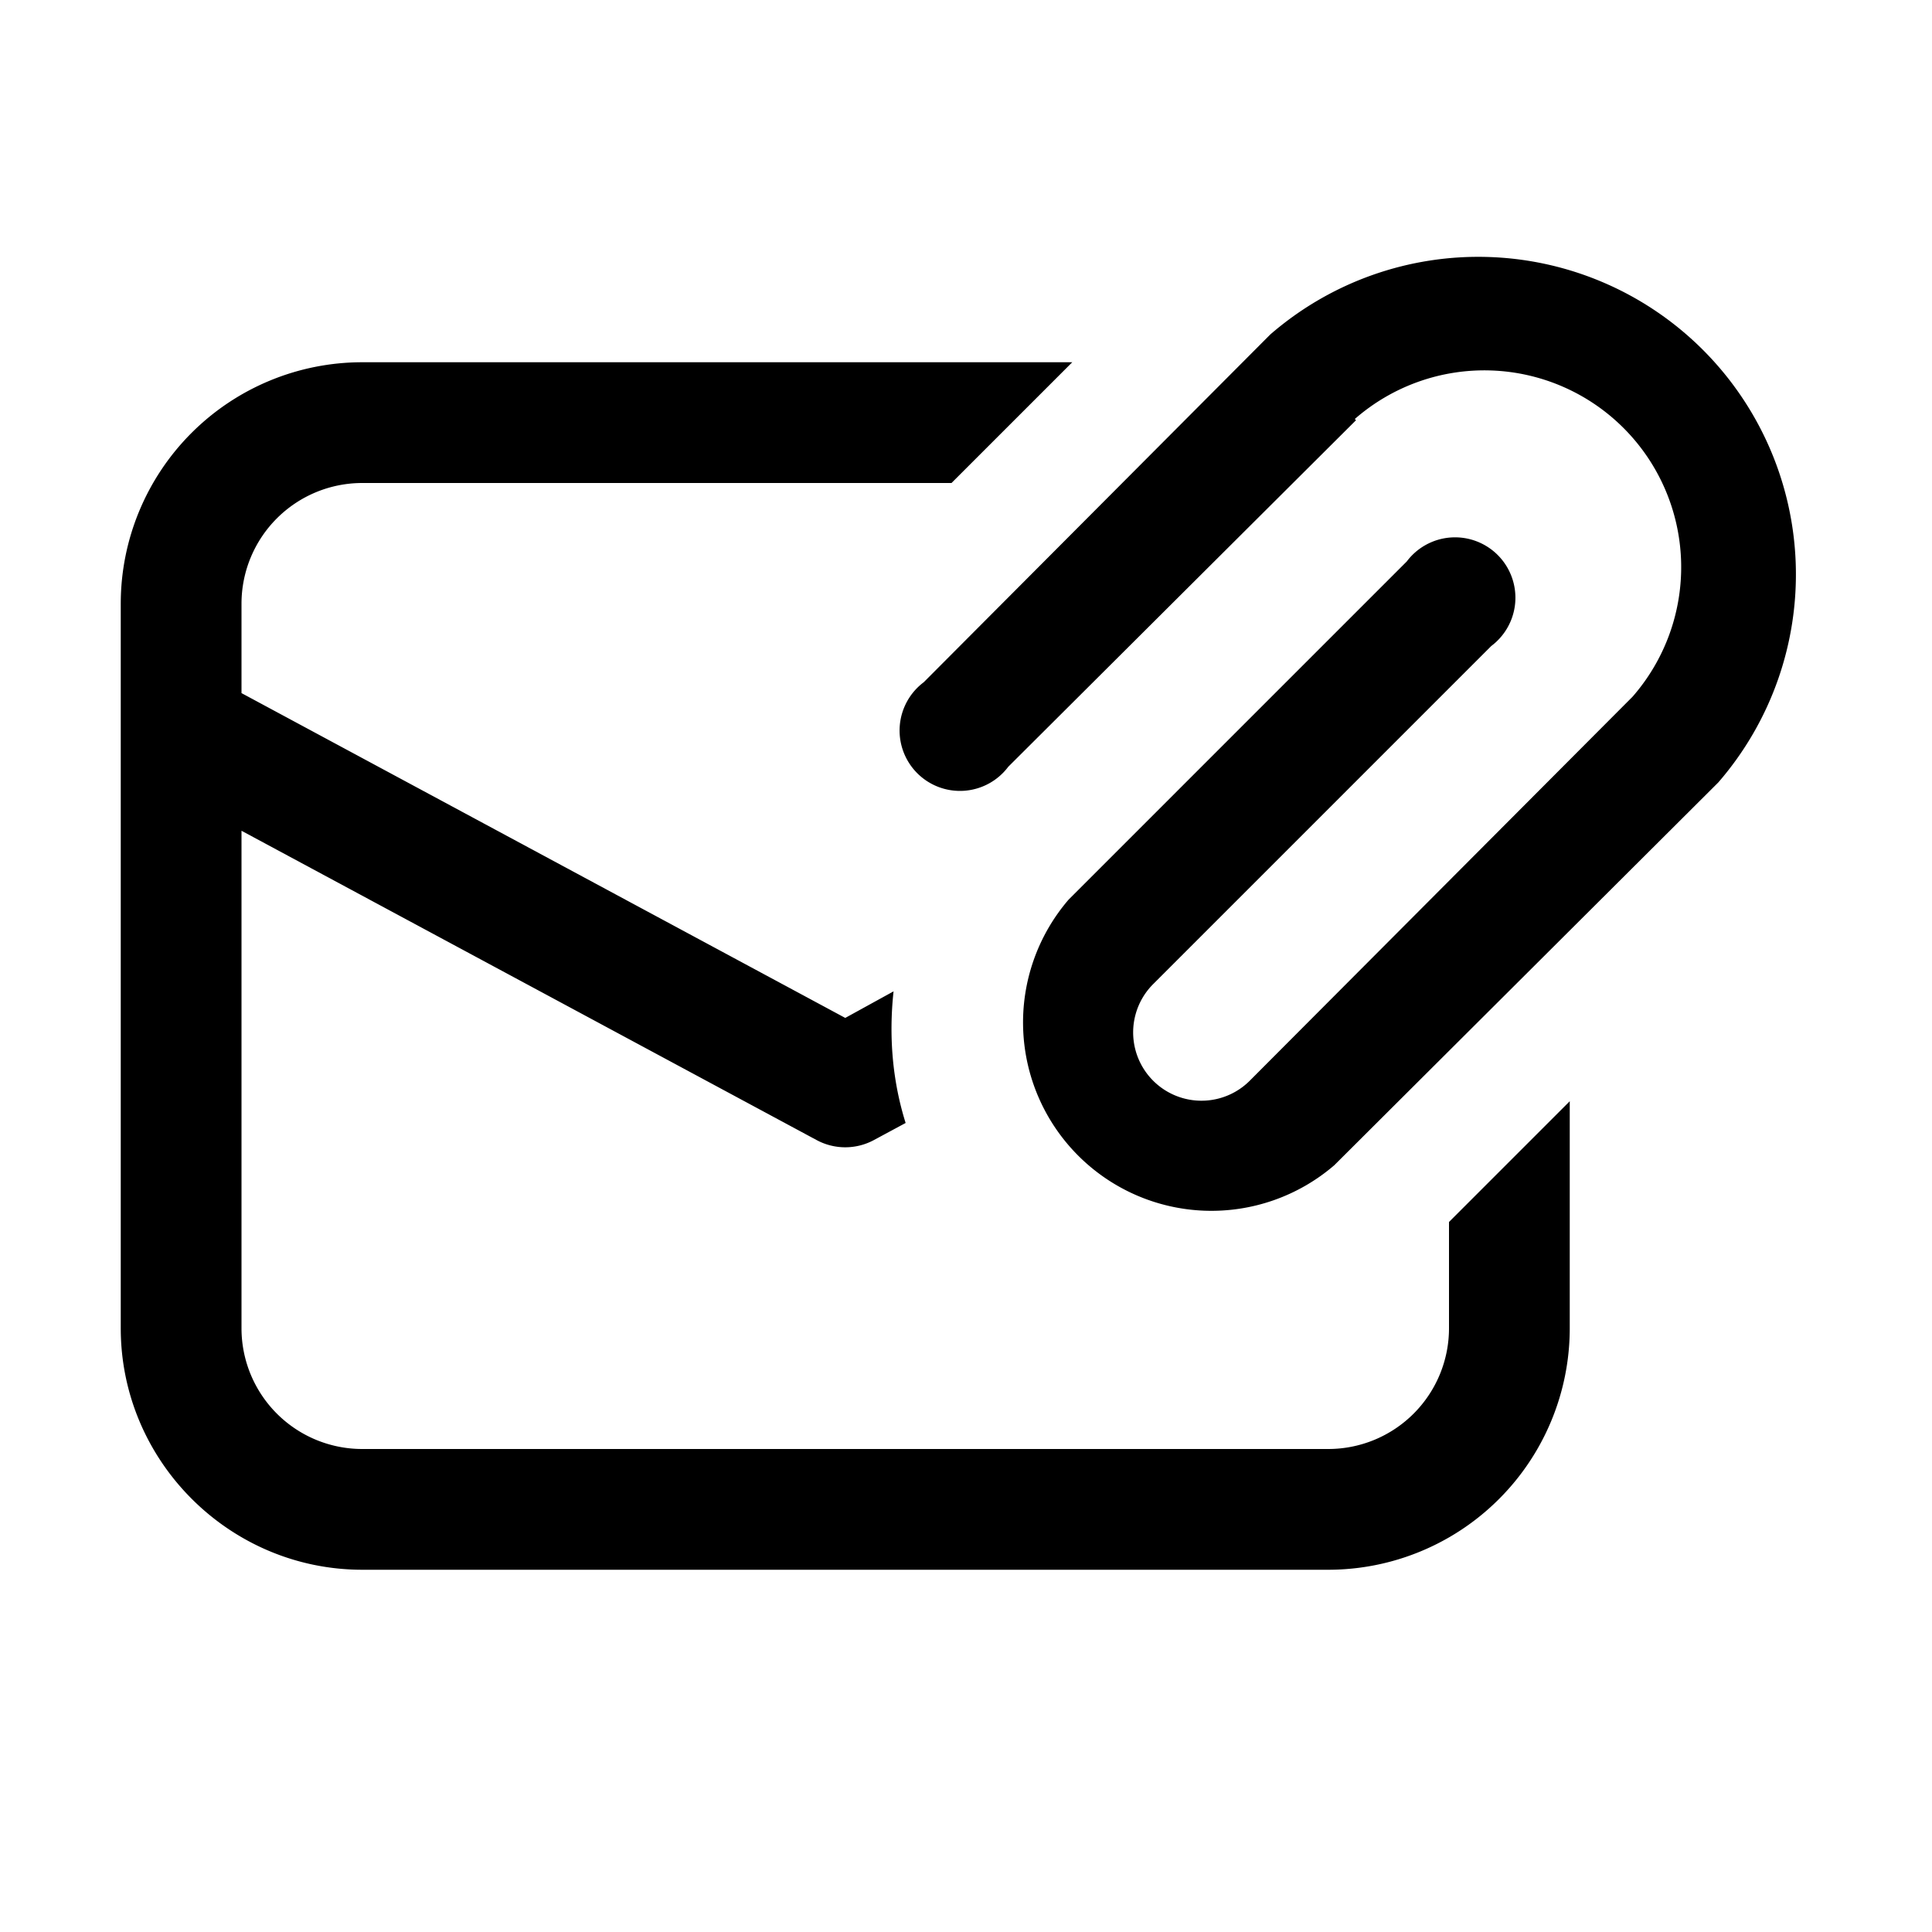 <svg width="16" height="16" viewBox="0 0 16 16" xmlns="http://www.w3.org/2000/svg"><path d="m7.4 8.21-.4.22-5-2.69V5a1 1 0 0 1 1-1h4.88l1-1H3a2 2 0 0 0-2 2v6c0 1.1.9 2 2 2h8a2 2 0 0 0 2-2V9.12l-1 1V11a1 1 0 0 1-1 1H3a1 1 0 0 1-1-1V6.88l4.76 2.56a.5.5 0 0 0 .48 0l.26-.14c-.11-.35-.14-.72-.1-1.09Zm3.83-4.73L8.35 6.35a.5.5 0 1 1-.7-.7l2.87-2.88a2.63 2.63 0 0 1 3.71 3.71l-3.18 3.17a1.56 1.56 0 0 1-2.2-2.2l2.8-2.8a.5.5 0 1 1 .7.7l-2.8 2.8a.56.56 0 0 0 .8.8l3.17-3.18a1.63 1.63 0 0 0-2.3-2.3Z"/></svg>